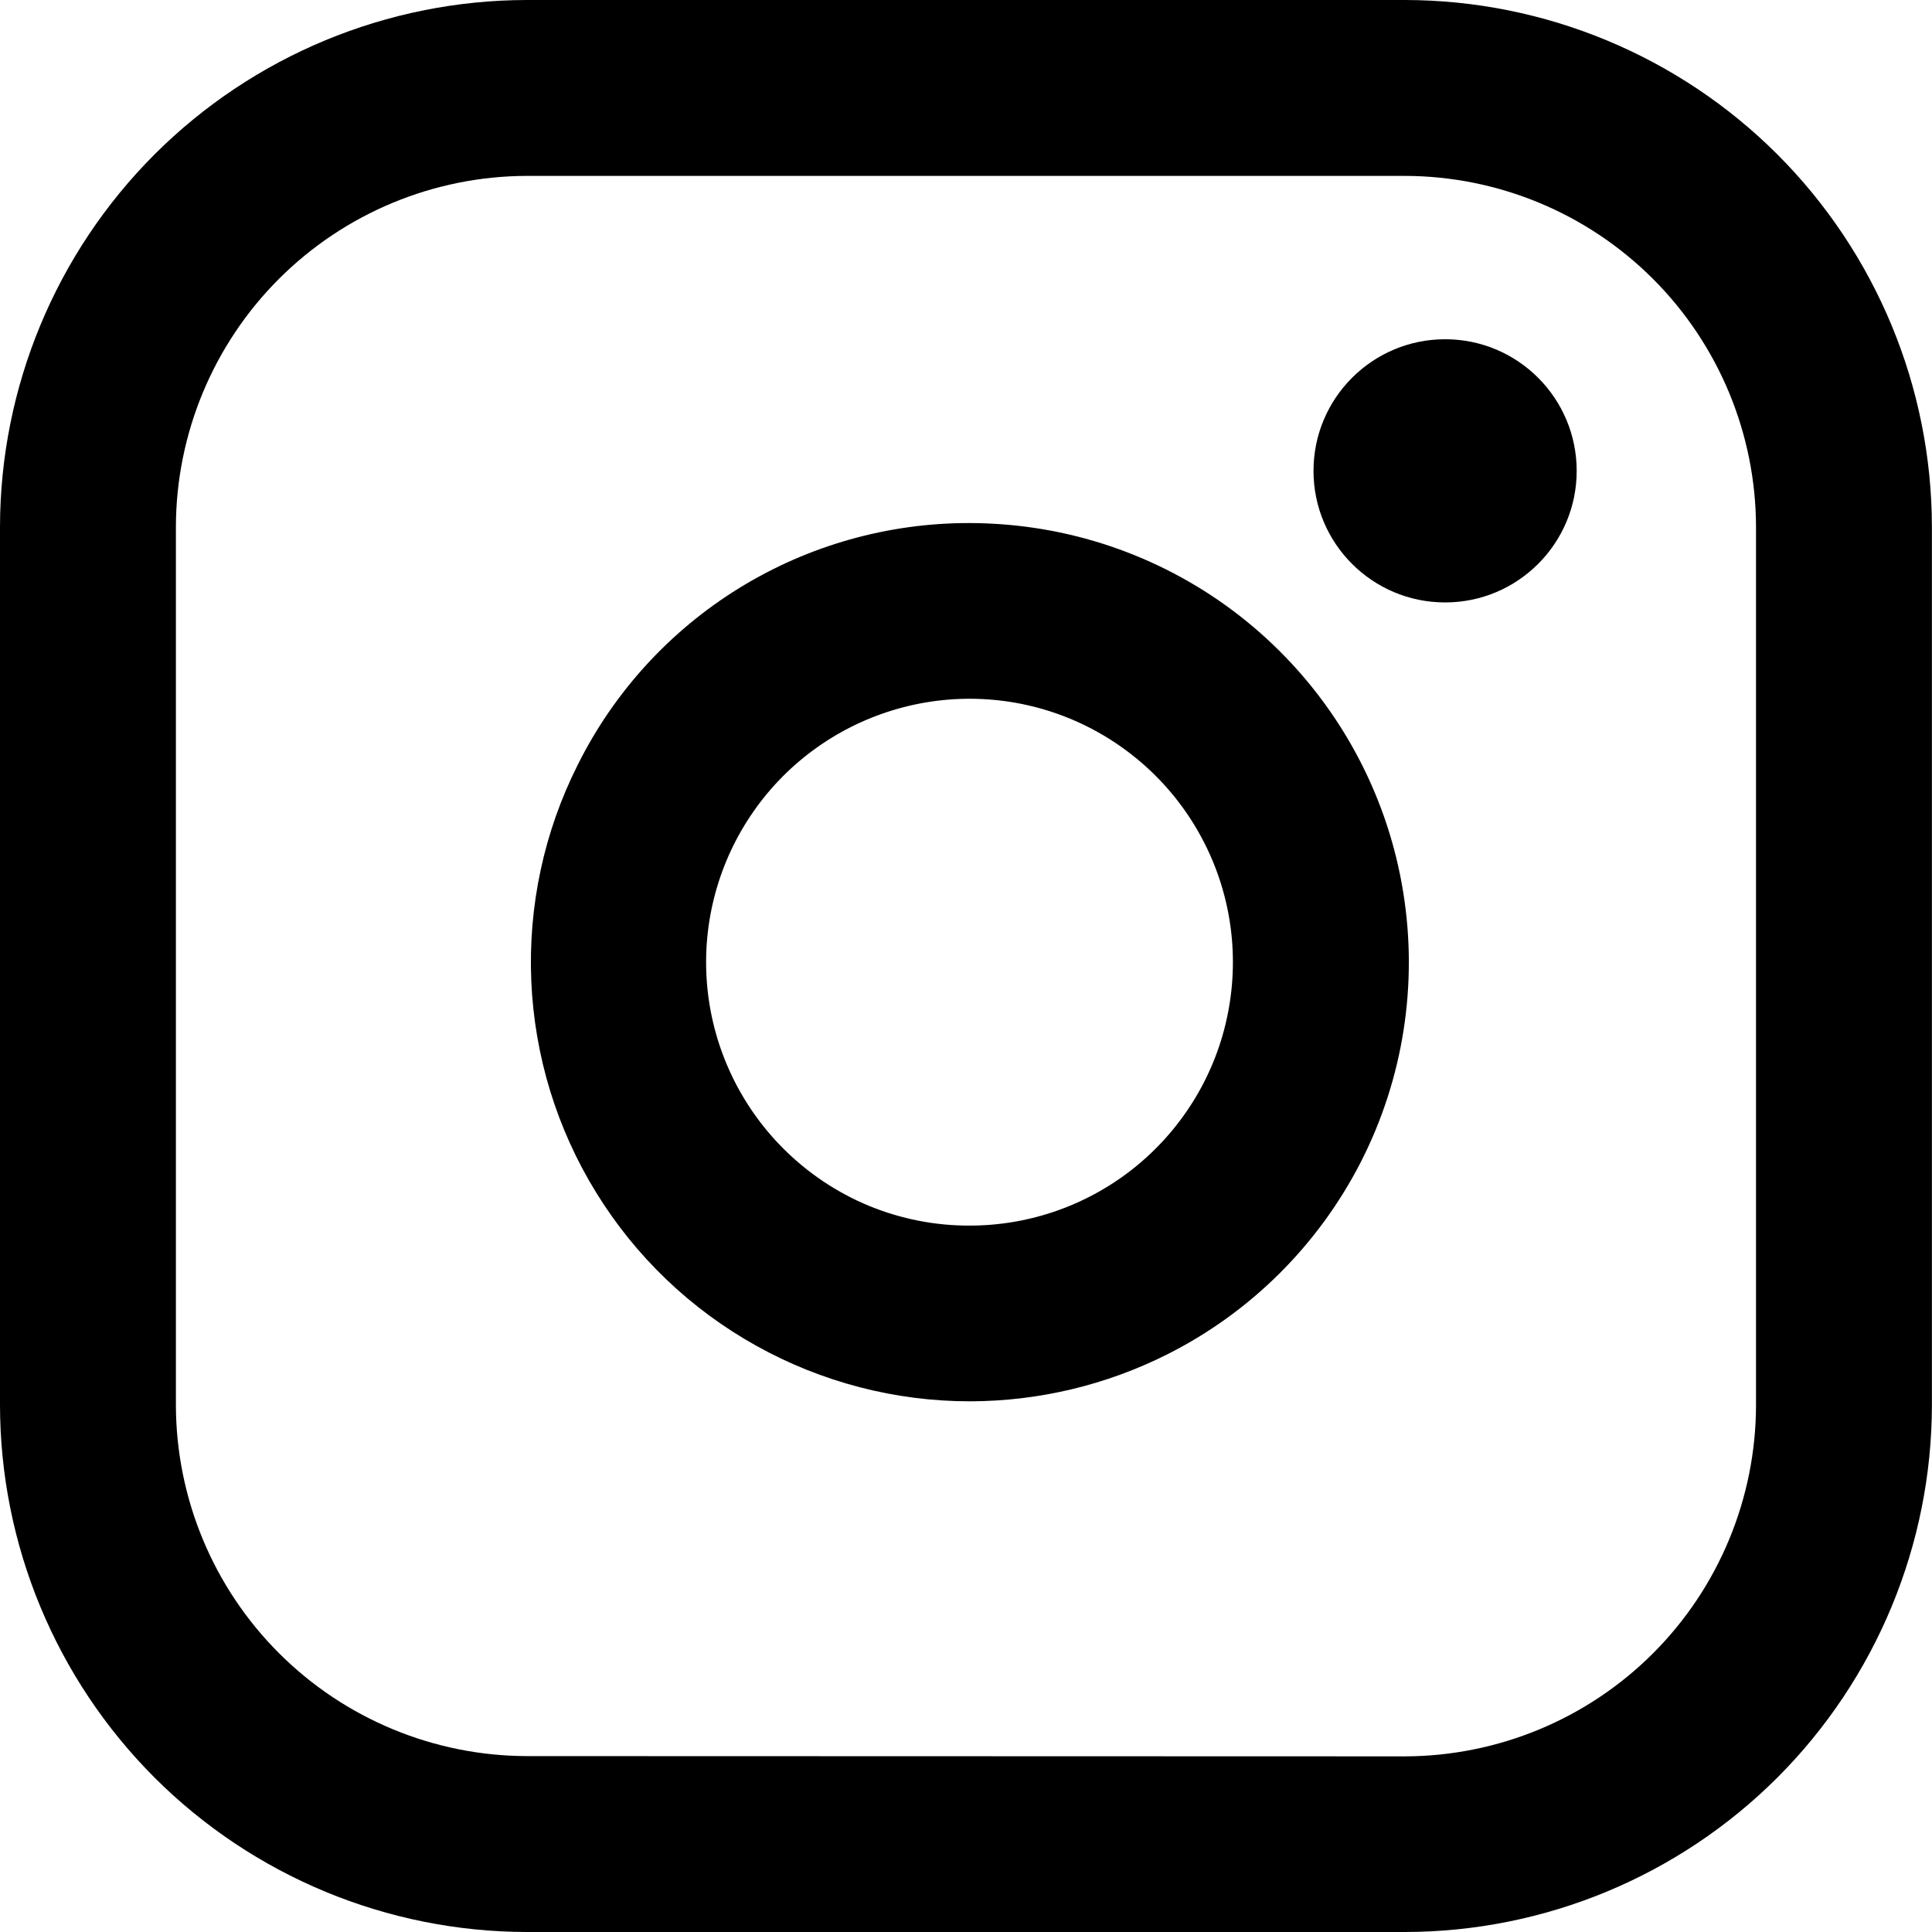 <svg width="22" height="22" viewBox="0 0 22 22" fill="none" xmlns="http://www.w3.org/2000/svg">
<path d="M6 0H15.999C17.59 0.002 19.115 0.635 20.24 1.759C21.364 2.884 21.997 4.41 21.999 6V16C21.997 17.59 21.364 19.116 20.24 20.241C19.115 21.365 17.59 21.998 15.999 22H6C4.409 21.998 2.884 21.365 1.759 20.241C0.635 19.116 0.002 17.59 0 16V6C0.002 4.41 0.635 2.884 1.759 1.759C2.884 0.635 4.409 0.002 6 0V0ZM15.999 20C17.058 19.997 18.074 19.576 18.823 18.827C19.572 18.078 19.994 17.062 19.996 16.003V6C19.994 4.941 19.572 3.925 18.823 3.176C18.074 2.427 17.058 2.005 15.999 2.003H6C4.941 2.005 3.925 2.427 3.176 3.176C2.427 3.925 2.005 4.941 2.003 6V16C2.005 17.059 2.427 18.075 3.176 18.824C3.925 19.573 4.941 19.995 6 19.997L15.999 20Z" fill="black"/>
<path d="M11.043 5.956C11.289 5.957 11.534 5.975 11.777 6.011C12.828 6.167 13.802 6.653 14.557 7.4C15.312 8.146 15.811 9.114 15.979 10.162C16.148 11.211 15.979 12.286 15.496 13.232C15.012 14.177 14.241 14.945 13.292 15.422C12.597 15.772 11.829 15.955 11.05 15.957C10.197 15.958 9.357 15.74 8.611 15.324C7.865 14.909 7.238 14.309 6.79 13.582C6.341 12.855 6.087 12.026 6.05 11.173C6.013 10.32 6.195 9.471 6.579 8.709C6.992 7.879 7.63 7.182 8.418 6.696C9.207 6.21 10.116 5.954 11.043 5.956V5.956ZM11.043 13.956C11.736 13.956 12.409 13.715 12.945 13.274C13.481 12.833 13.848 12.22 13.982 11.54C14.117 10.859 14.012 10.152 13.684 9.541C13.357 8.929 12.827 8.45 12.186 8.184C11.545 7.919 10.831 7.885 10.168 8.087C9.504 8.289 8.93 8.714 8.545 9.292C8.16 9.869 7.987 10.562 8.055 11.252C8.124 11.943 8.429 12.588 8.92 13.079C9.199 13.358 9.53 13.58 9.895 13.731C10.26 13.881 10.651 13.958 11.045 13.956H11.043Z" fill="black"/>
<path d="M16.456 6.824C17.264 6.824 17.919 6.169 17.919 5.362C17.919 4.554 17.264 3.9 16.456 3.9C15.649 3.9 14.994 4.554 14.994 5.362C14.994 6.169 15.649 6.824 16.456 6.824Z" fill="black"/>
<path fill-rule="evenodd" clip-rule="evenodd" d="M16.456 4.911C16.207 4.911 16.005 5.113 16.005 5.362C16.005 5.611 16.207 5.813 16.456 5.813C16.705 5.813 16.907 5.611 16.907 5.362C16.907 5.113 16.705 4.911 16.456 4.911ZM14.957 5.362C14.957 4.534 15.628 3.863 16.456 3.863C17.283 3.863 17.954 4.534 17.954 5.362C17.954 6.189 17.283 6.86 16.456 6.86C15.628 6.86 14.957 6.189 14.957 5.362Z" fill="black"/>
</svg>

